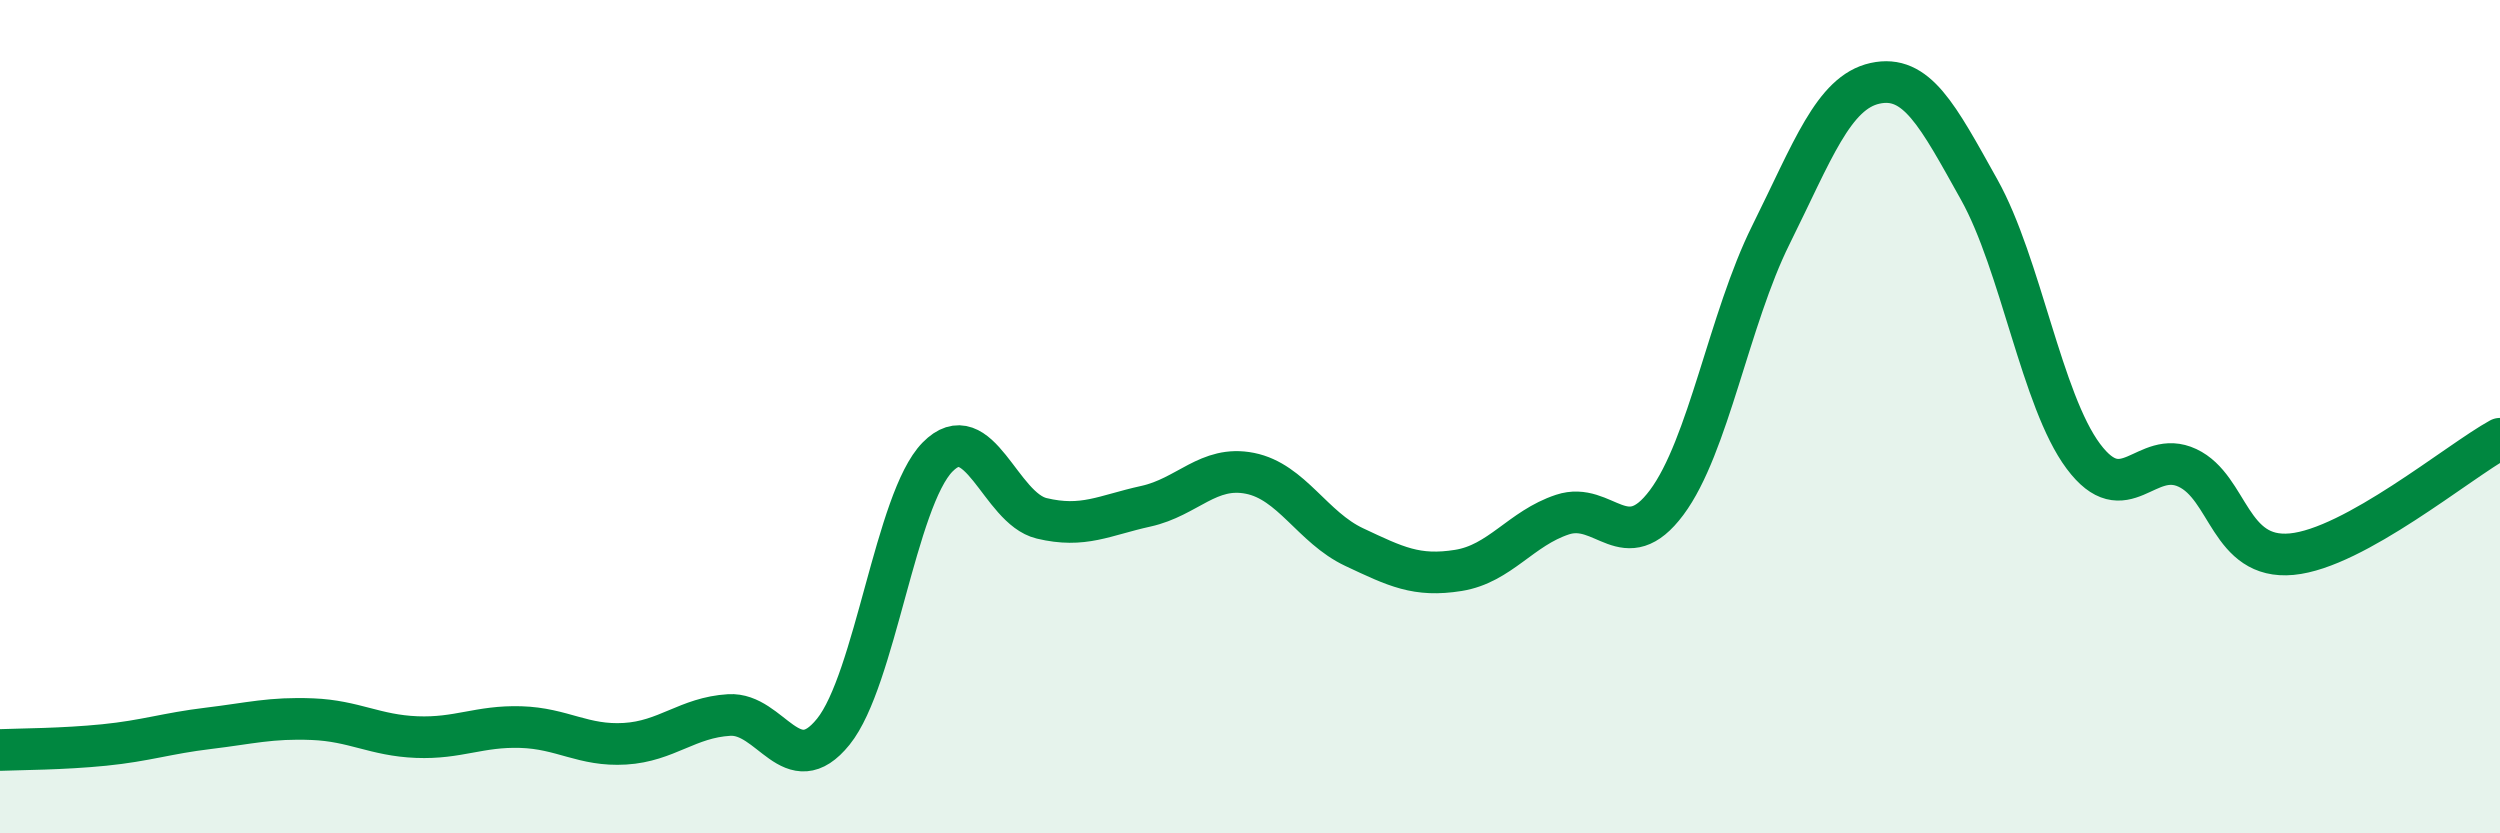 
    <svg width="60" height="20" viewBox="0 0 60 20" xmlns="http://www.w3.org/2000/svg">
      <path
        d="M 0,18 C 0.5,17.98 1.5,17.98 2.5,17.88 C 3.5,17.78 4,17.6 5,17.48 C 6,17.36 6.5,17.22 7.5,17.26 C 8.5,17.3 9,17.65 10,17.69 C 11,17.73 11.5,17.42 12.5,17.45 C 13.5,17.48 14,17.91 15,17.85 C 16,17.79 16.5,17.22 17.5,17.16 C 18.5,17.1 19,18.8 20,17.56 C 21,16.32 21.5,11.99 22.5,10.97 C 23.5,9.95 24,12.2 25,12.44 C 26,12.68 26.5,12.37 27.5,12.15 C 28.5,11.93 29,11.16 30,11.36 C 31,11.56 31.5,12.66 32.5,13.13 C 33.5,13.6 34,13.85 35,13.69 C 36,13.53 36.5,12.68 37.5,12.35 C 38.5,12.02 39,13.4 40,12.06 C 41,10.72 41.5,7.65 42.5,5.64 C 43.5,3.63 44,2.22 45,2 C 46,1.78 46.5,2.76 47.5,4.55 C 48.5,6.34 49,9.61 50,10.95 C 51,12.29 51.5,10.76 52.5,11.23 C 53.5,11.7 53.5,13.44 55,13.3 C 56.5,13.16 59,11.08 60,10.53L60 20L0 20Z"
        fill="#008740"
        opacity="0.1"
        stroke-linecap="round"
        stroke-linejoin="round"
      />
      <path
        d="M 0,18 C 0.5,17.98 1.5,17.98 2.5,17.88 C 3.5,17.78 4,17.6 5,17.48 C 6,17.36 6.5,17.22 7.5,17.26 C 8.5,17.3 9,17.65 10,17.69 C 11,17.73 11.5,17.42 12.5,17.45 C 13.5,17.48 14,17.91 15,17.85 C 16,17.79 16.5,17.22 17.5,17.16 C 18.5,17.1 19,18.8 20,17.56 C 21,16.32 21.5,11.99 22.5,10.97 C 23.5,9.95 24,12.2 25,12.44 C 26,12.68 26.5,12.37 27.5,12.15 C 28.5,11.93 29,11.16 30,11.36 C 31,11.56 31.5,12.66 32.5,13.13 C 33.5,13.6 34,13.85 35,13.69 C 36,13.53 36.5,12.68 37.5,12.35 C 38.5,12.02 39,13.4 40,12.06 C 41,10.72 41.5,7.65 42.5,5.64 C 43.5,3.63 44,2.22 45,2 C 46,1.78 46.5,2.76 47.5,4.55 C 48.5,6.34 49,9.61 50,10.95 C 51,12.29 51.5,10.76 52.5,11.23 C 53.5,11.7 53.5,13.44 55,13.3 C 56.5,13.16 59,11.08 60,10.53"
        stroke="#008740"
        stroke-width="1"
        fill="none"
        stroke-linecap="round"
        stroke-linejoin="round"
      />
    </svg>
  